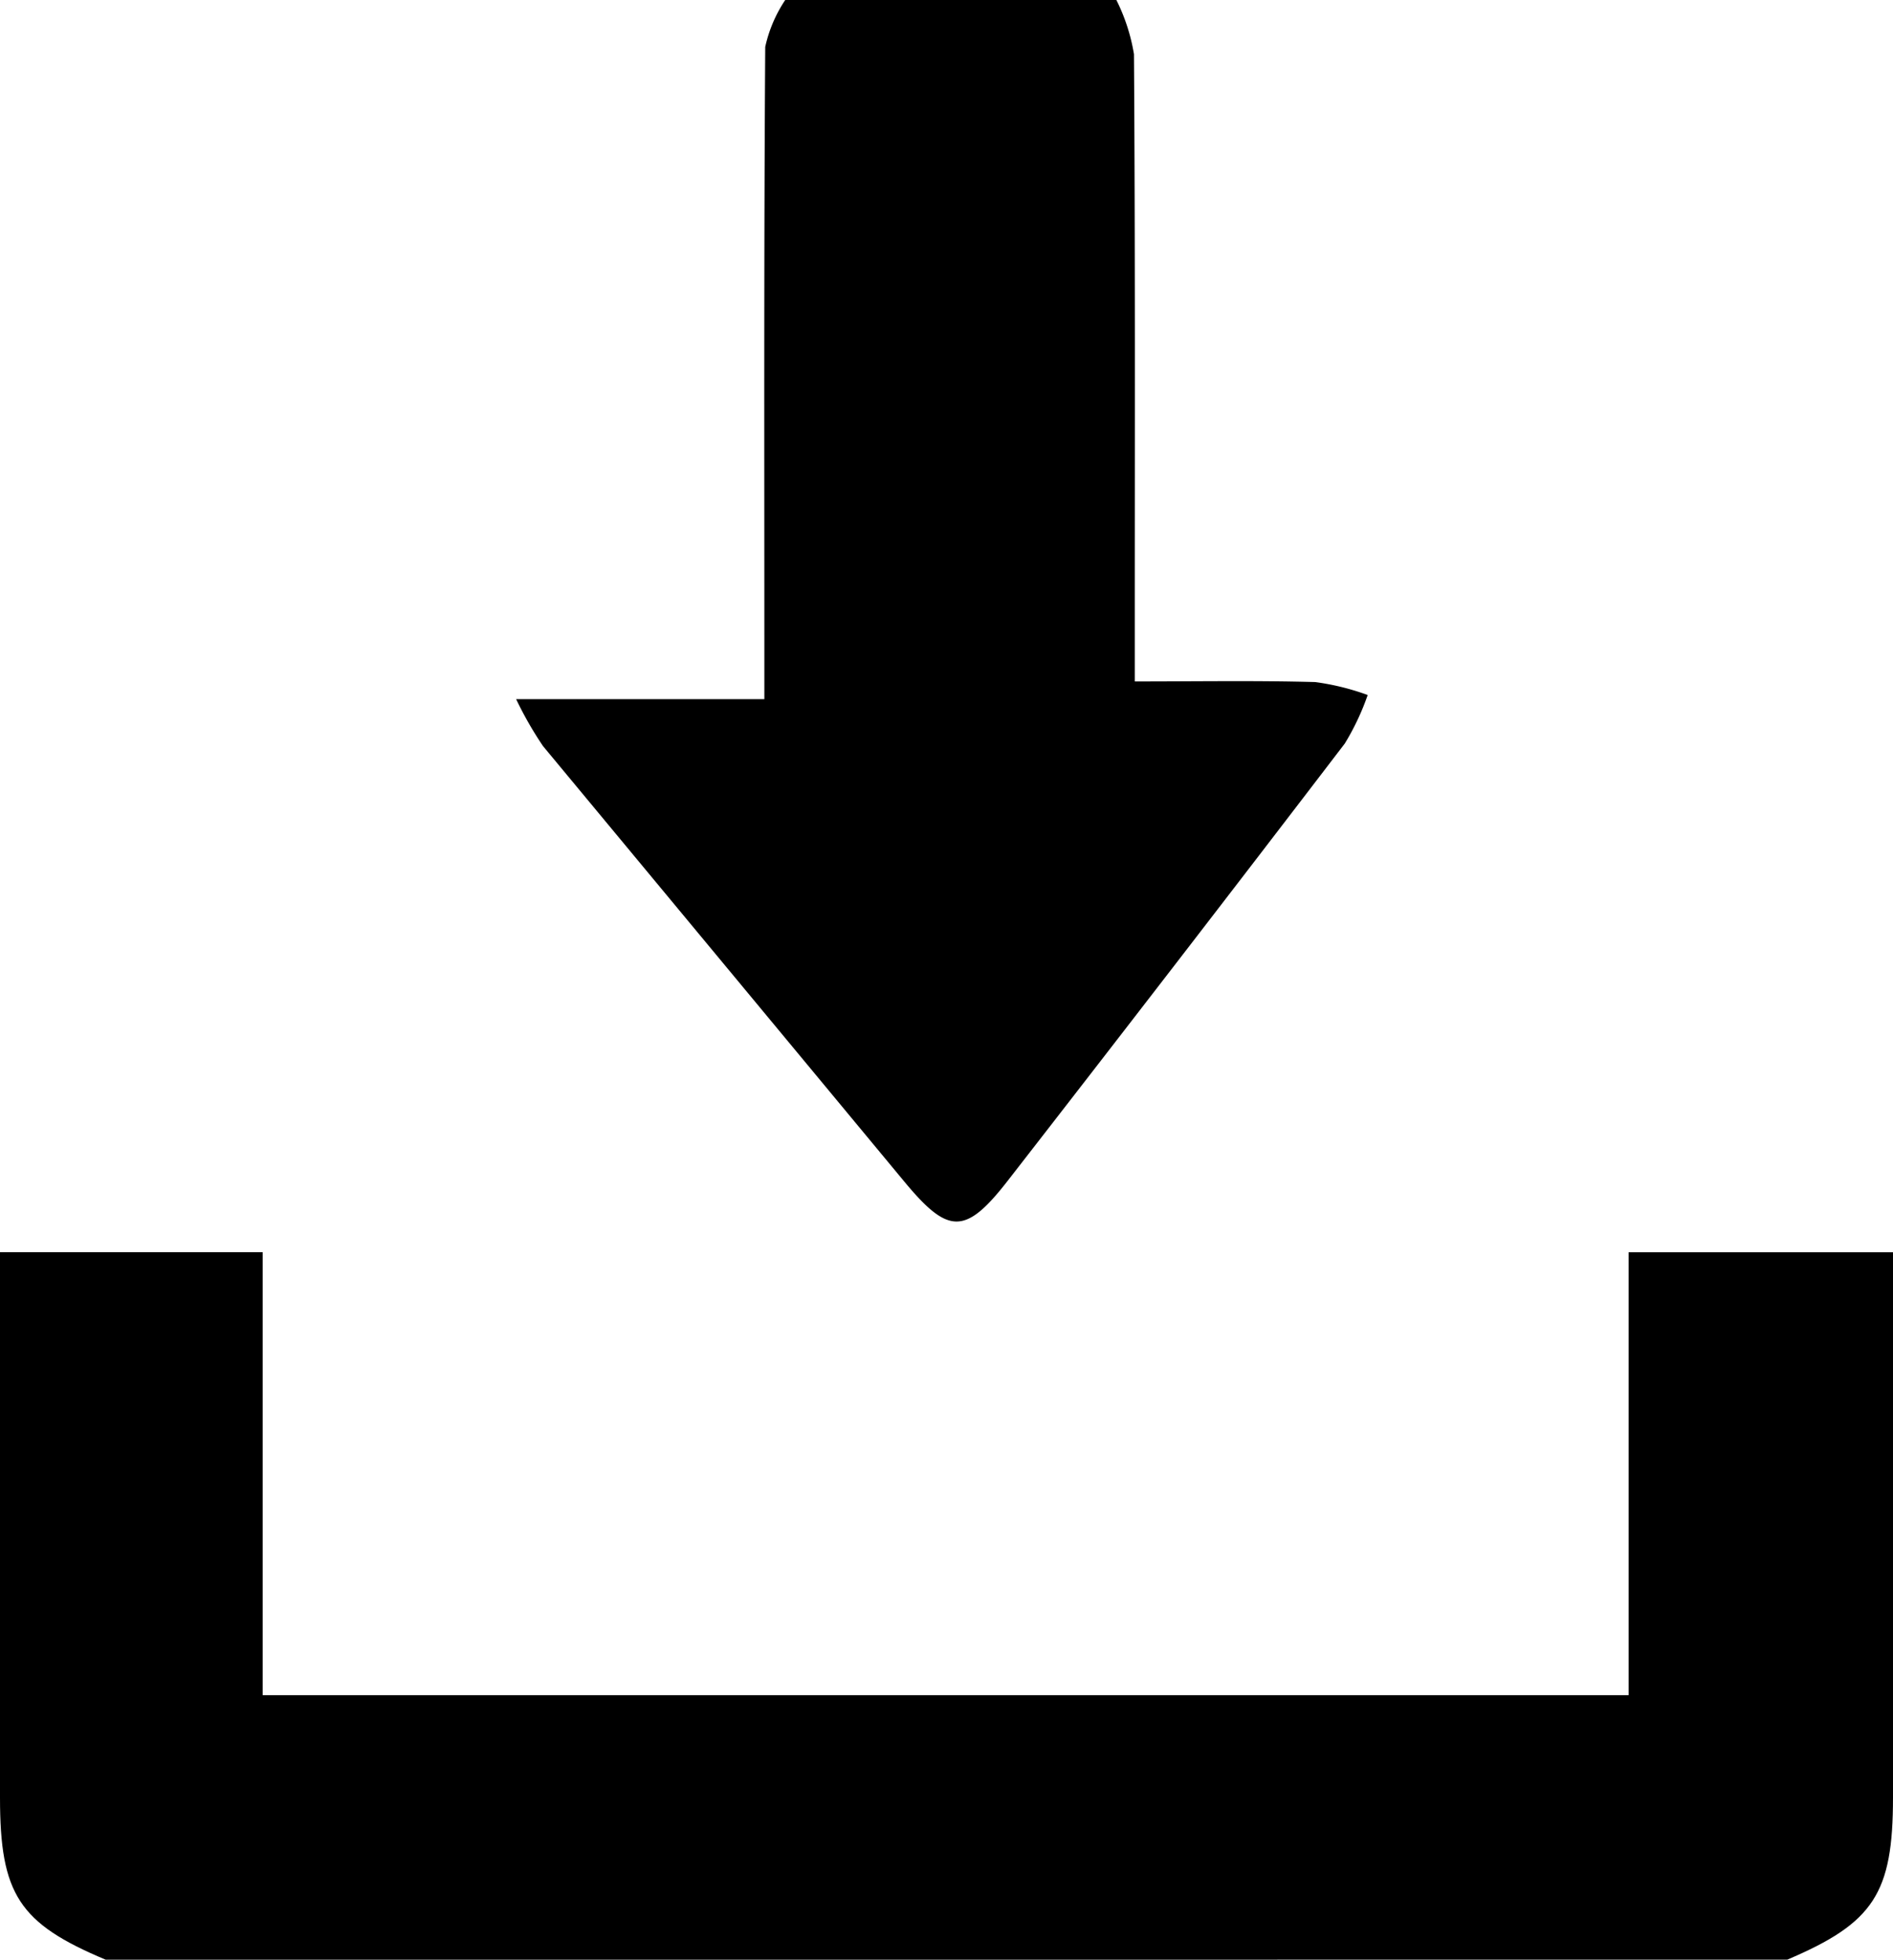 <svg xmlns="http://www.w3.org/2000/svg" width="30.551" height="31.634" viewBox="0 0 30.551 31.634"><path d="M-225.429,1505.183c-1.4-.587-1.706-1.057-1.706-2.617q0-4.005,0-8.011v-.793h4.239v7.151h22.045v-7.15h4.267v1.7q0,3.549,0,7.1c0,1.55-.31,2.025-1.706,2.619Z" transform="translate(227.135 -1473.549)"/><path d="M-158.206,1350a3.063,3.063,0,0,1,.284.875c.021,3.09.013,6.18.013,9.271V1361c1.011,0,1.962-.016,2.912.01a4.005,4.005,0,0,1,.847.209,4.032,4.032,0,0,1-.37.784q-2.706,3.54-5.441,7.059c-.686.882-.961.865-1.672.006q-2.912-3.512-5.826-7.024a5.841,5.841,0,0,1-.434-.758h4.006v-.836c0-3.231-.008-6.462.014-9.693a2.225,2.225,0,0,1,.324-.759Z" transform="translate(176.223 -1350)"/></svg>